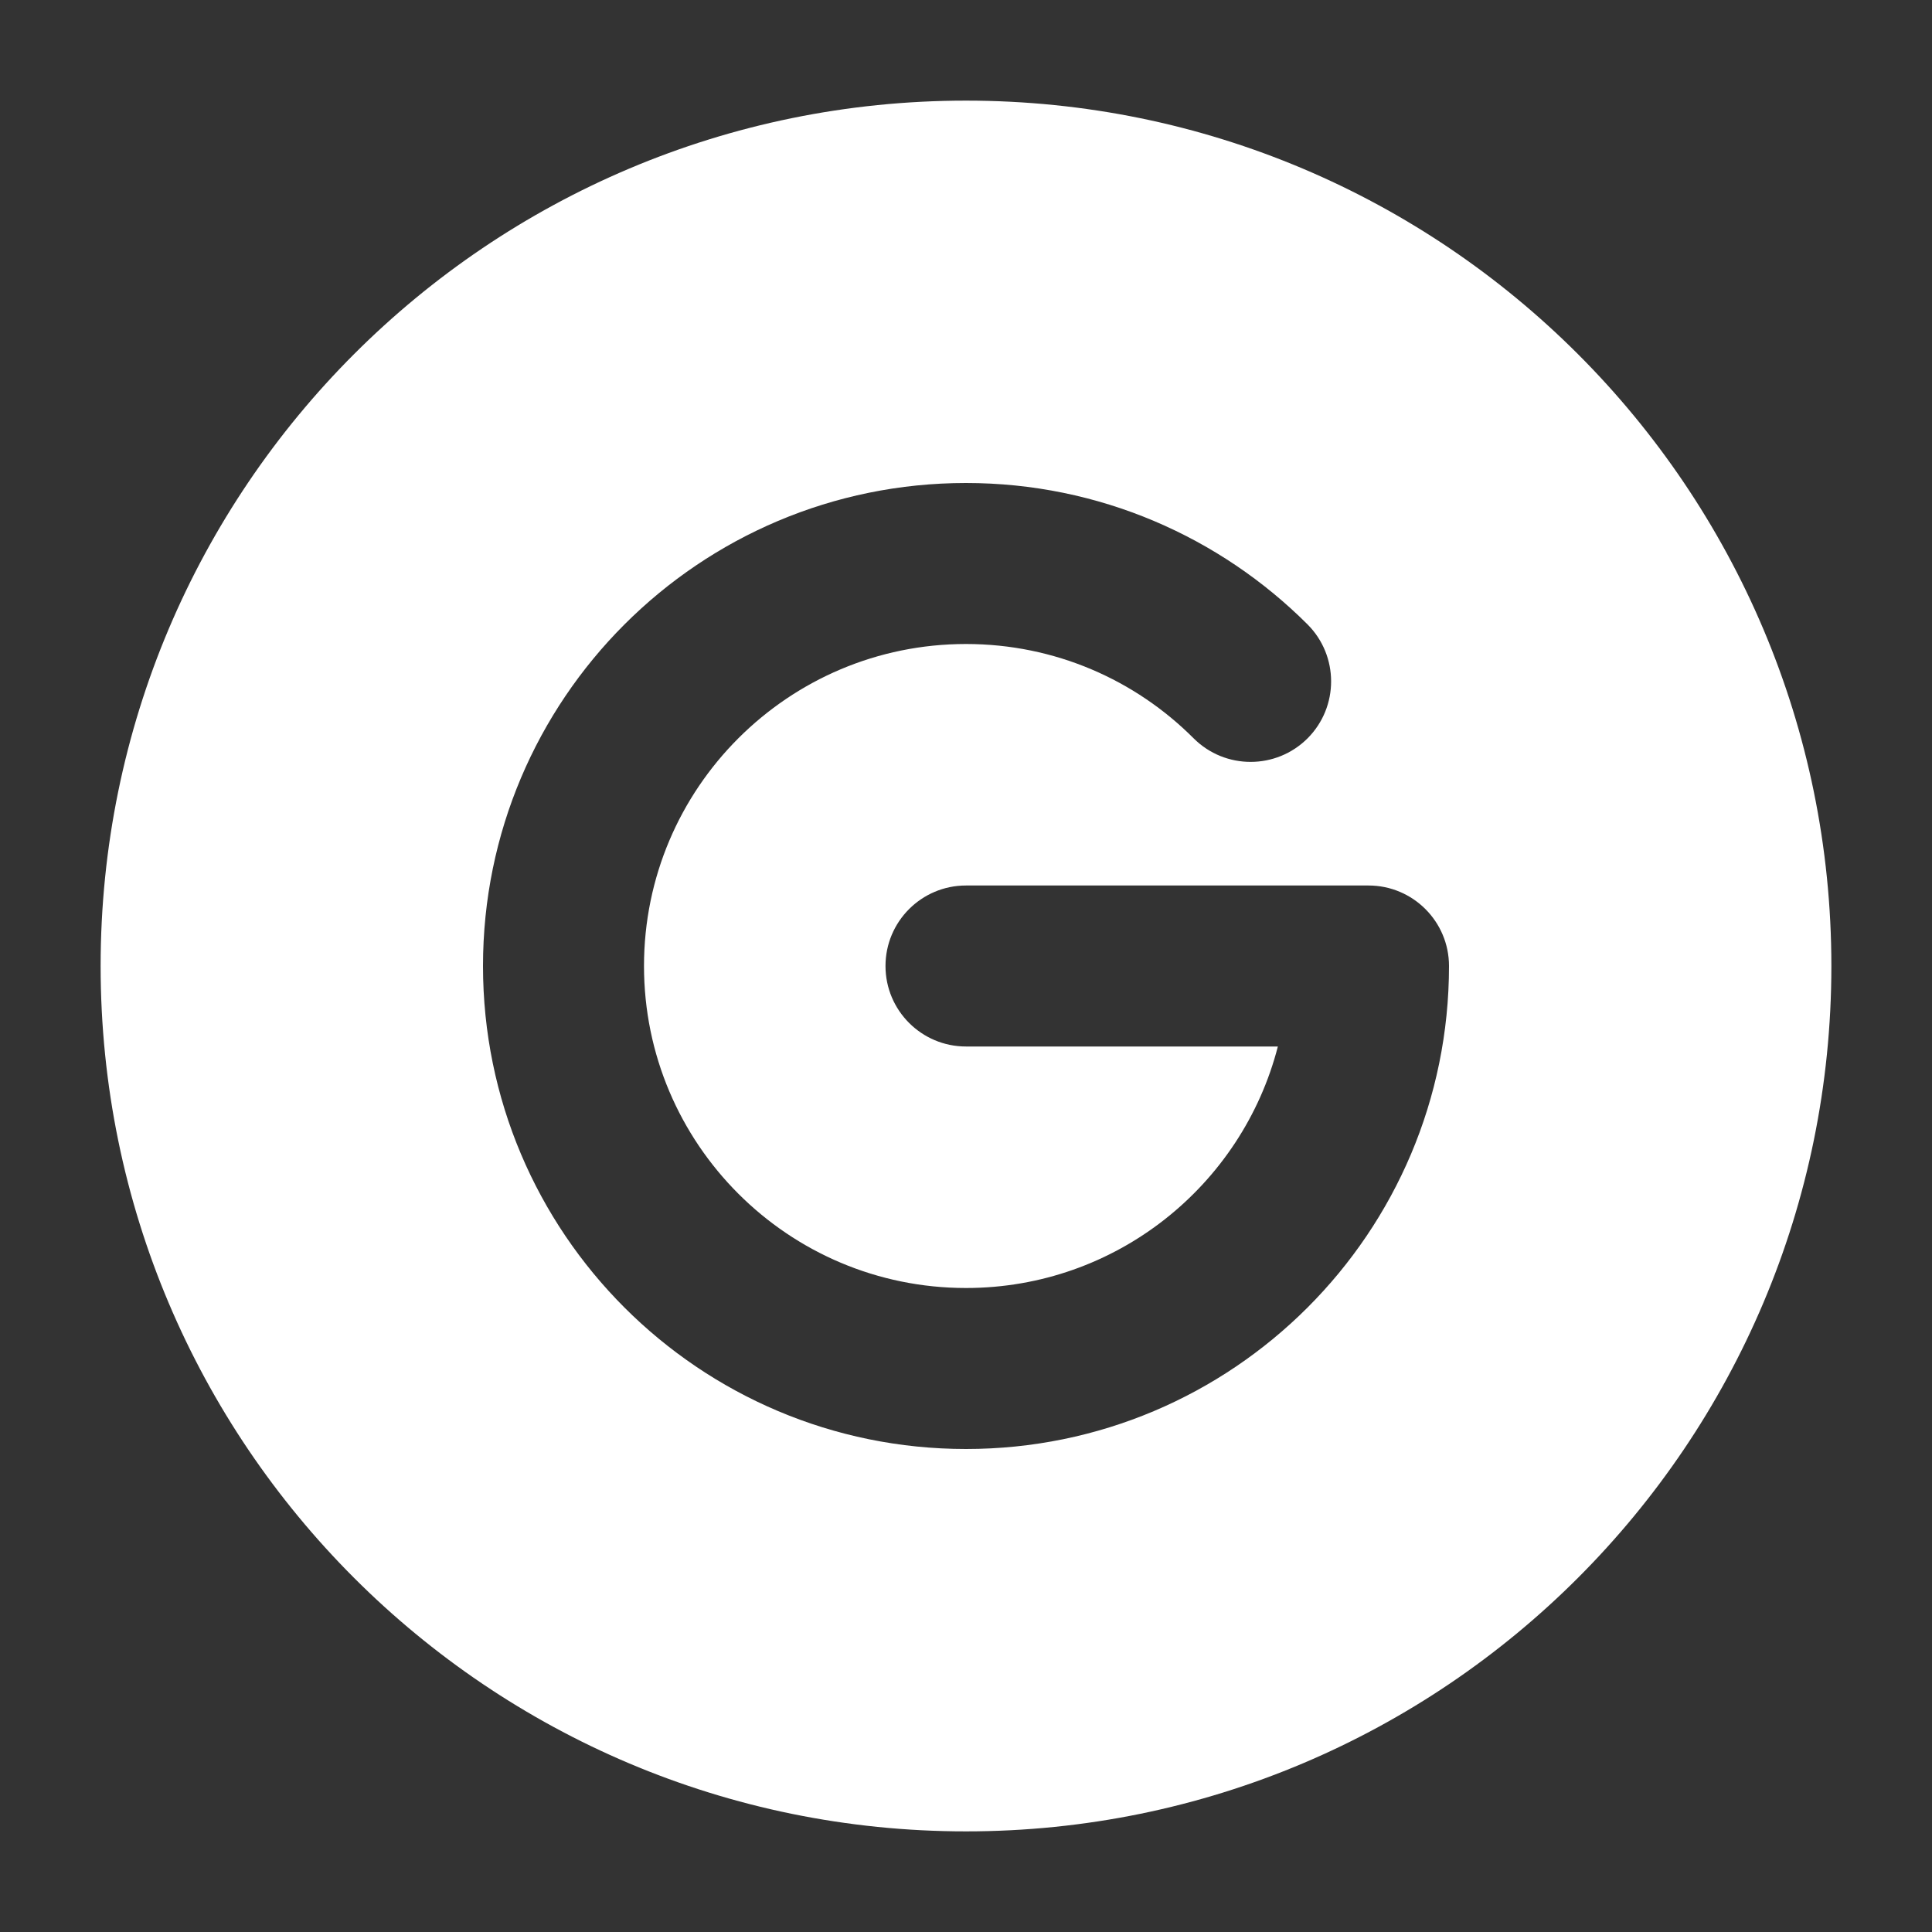 <svg width="24" height="24" viewBox="0 0 24 24" fill="none" xmlns="http://www.w3.org/2000/svg">
<rect x="0" y="0" width="24" height="24" fill="#333333" stroke="none"/>
<g id="google">
<path id="Vector" fill-rule="evenodd" clip-rule="evenodd" d="M12 1.25C6.063 1.25 1.25 6.063 1.25 12C1.25 17.937 6.063 22.75 12 22.75C17.937 22.75 22.75 17.937 22.75 12C22.75 6.063 17.937 1.25 12 1.25ZM8 12C8 9.791 9.791 8 12 8C13.105 8 14.104 8.447 14.828 9.172C15.219 9.562 15.852 9.562 16.243 9.172C16.633 8.781 16.633 8.148 16.243 7.757C15.158 6.673 13.657 6 12 6C8.686 6 6 8.686 6 12C6 15.314 8.686 18 12 18C15.314 18 18 15.314 18 12C18 11.448 17.552 11 17 11H12C11.448 11 11 11.448 11 12C11 12.552 11.448 13 12 13H15.874C15.43 14.725 13.864 16 12 16C9.791 16 8 14.209 8 12Z" fill="white"/>
</g>
</svg>
